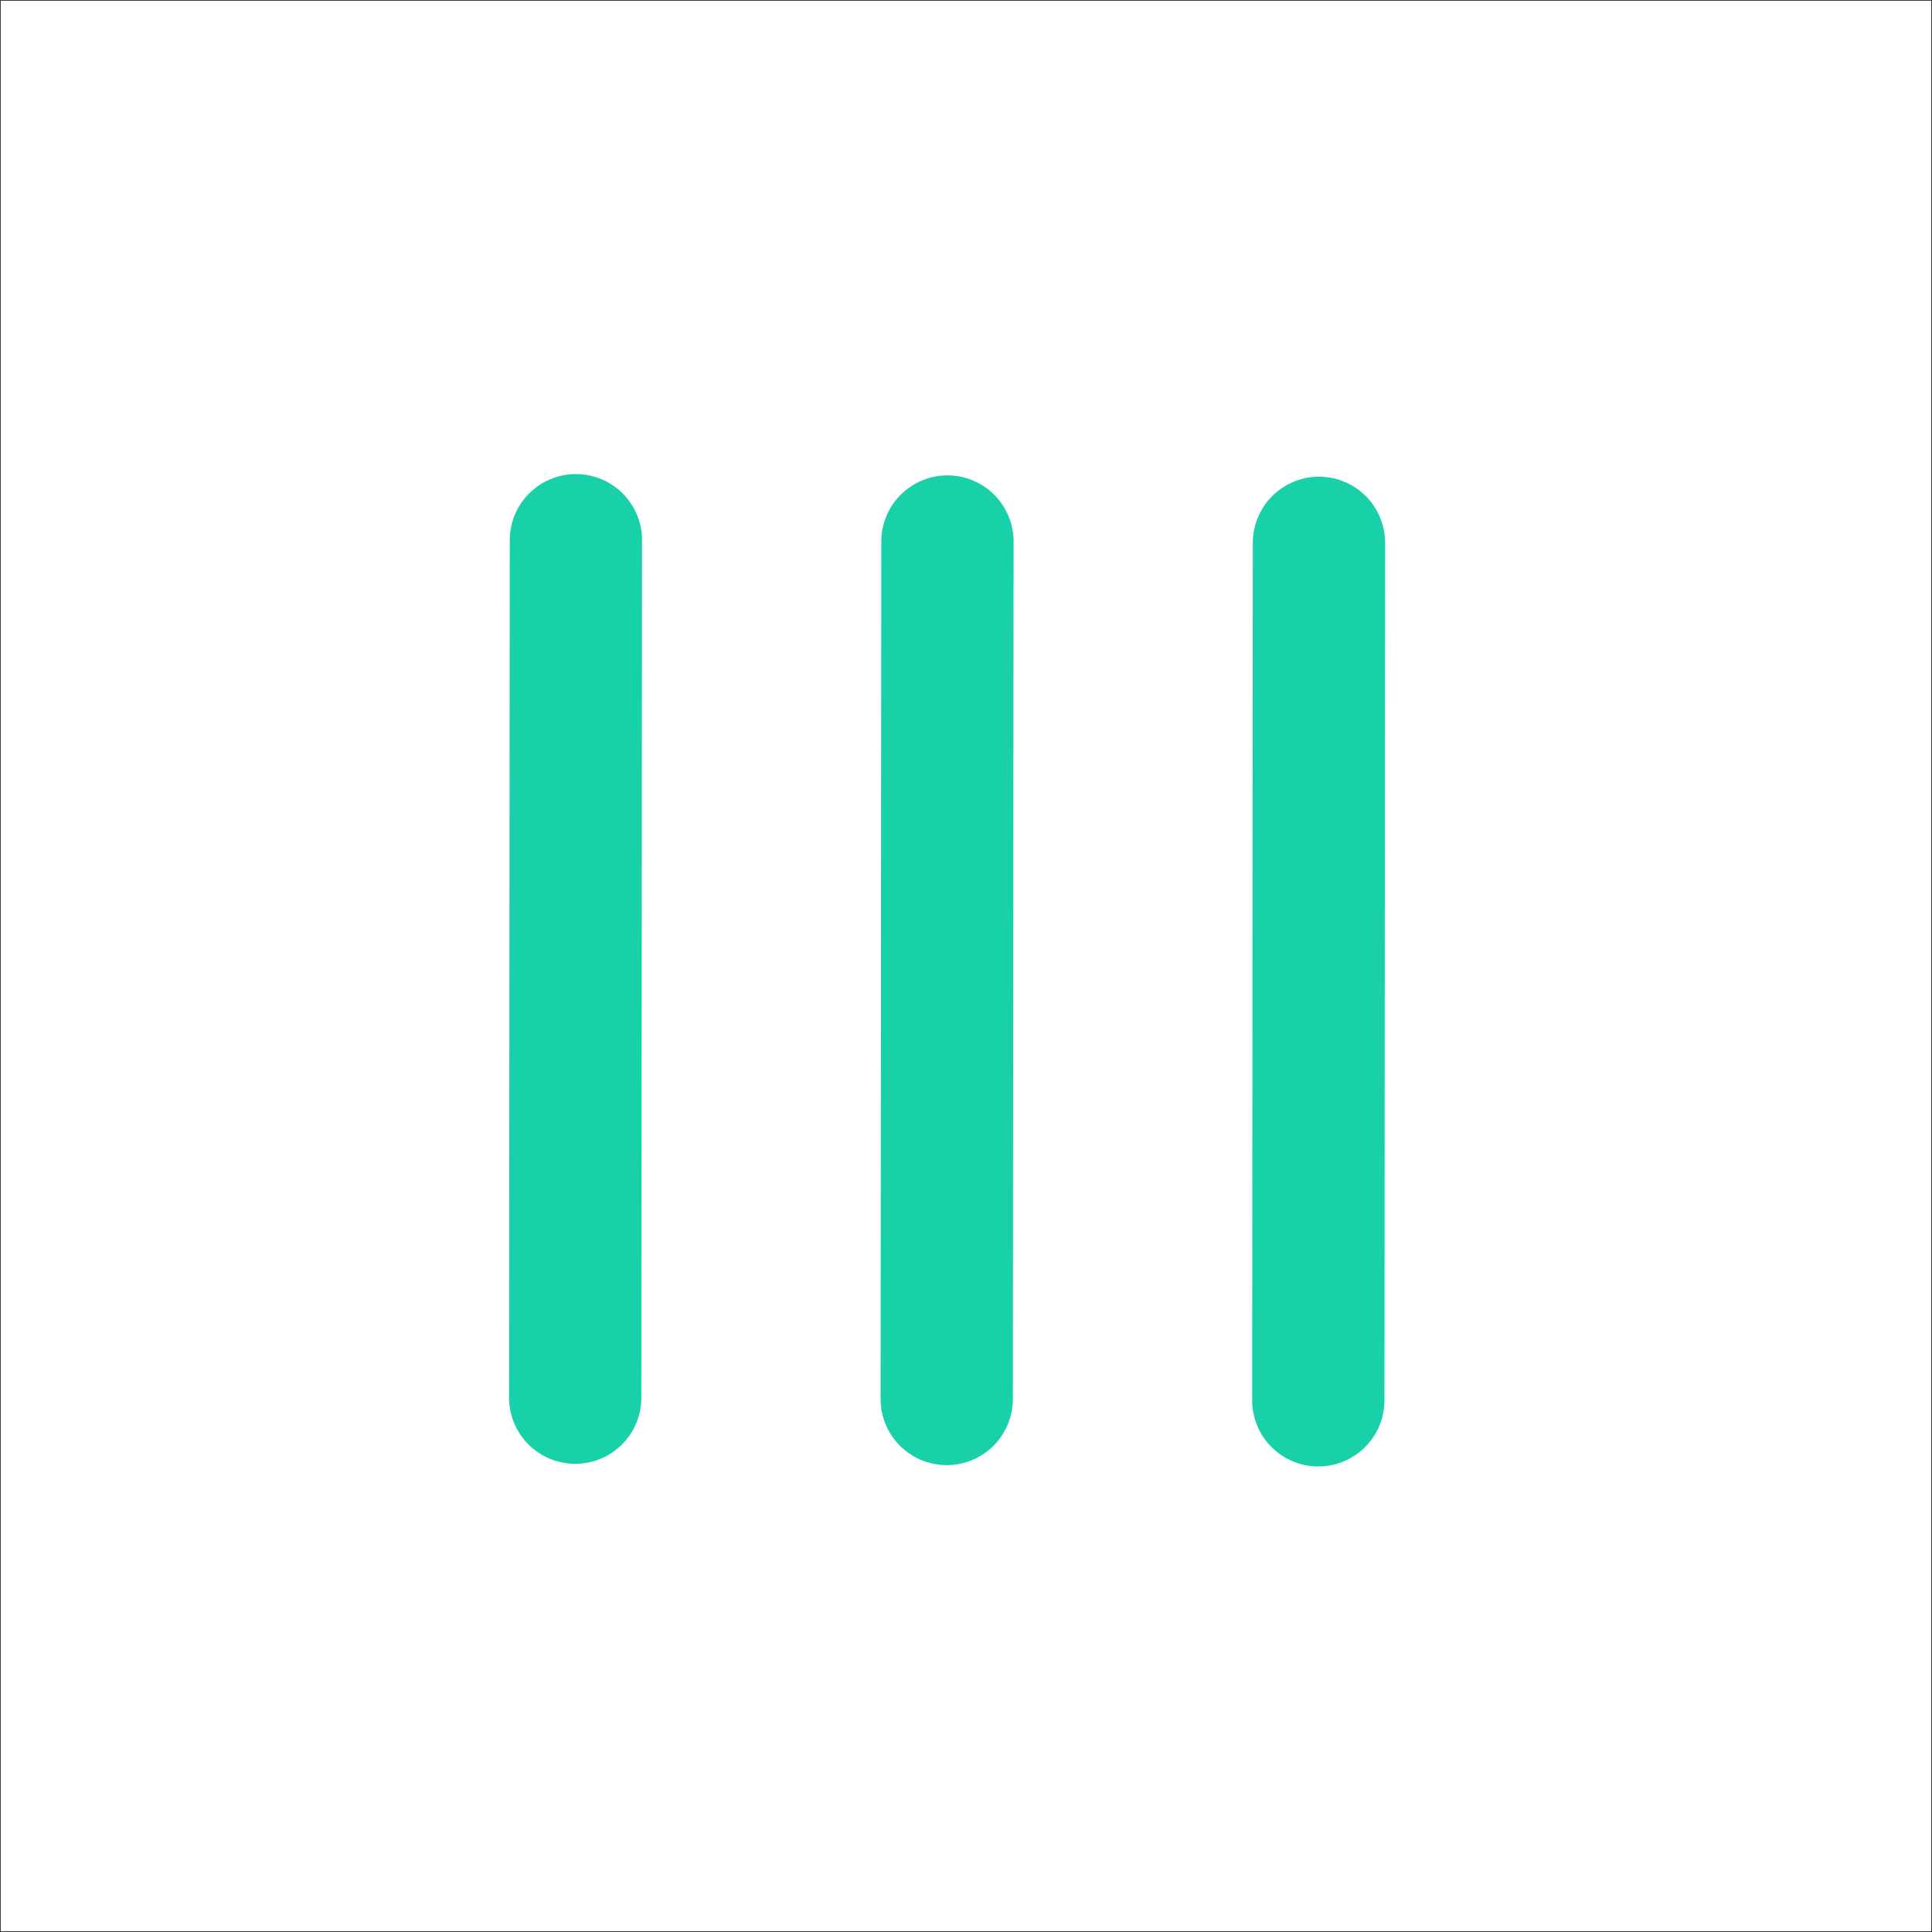 <svg xmlns="http://www.w3.org/2000/svg" viewBox="0 0 43.816 43.816"><rect x="0" y="0" width="43.816" height="43.816" fill="#333333" stroke="none"/><defs><style>.cls-1{fill:#fff;}.cls-2{fill:none;stroke:#18d1a8;stroke-linecap:round;stroke-miterlimit:10;stroke-width:3px;}</style></defs><title>cases_lines</title><g id="Layer_2" data-name="Layer 2"><g id="Layer_1-2" data-name="Layer 1"><rect class="cls-1" x="0.017" y="0.017" width="43.781" height="43.781"/><line class="cls-2" x1="29.913" y1="12.311" x2="29.898" y2="31.758"/><line class="cls-2" x1="21.487" y1="12.281" x2="21.471" y2="31.728"/><line class="cls-2" x1="13.061" y1="12.251" x2="13.045" y2="31.698"/></g></g></svg>